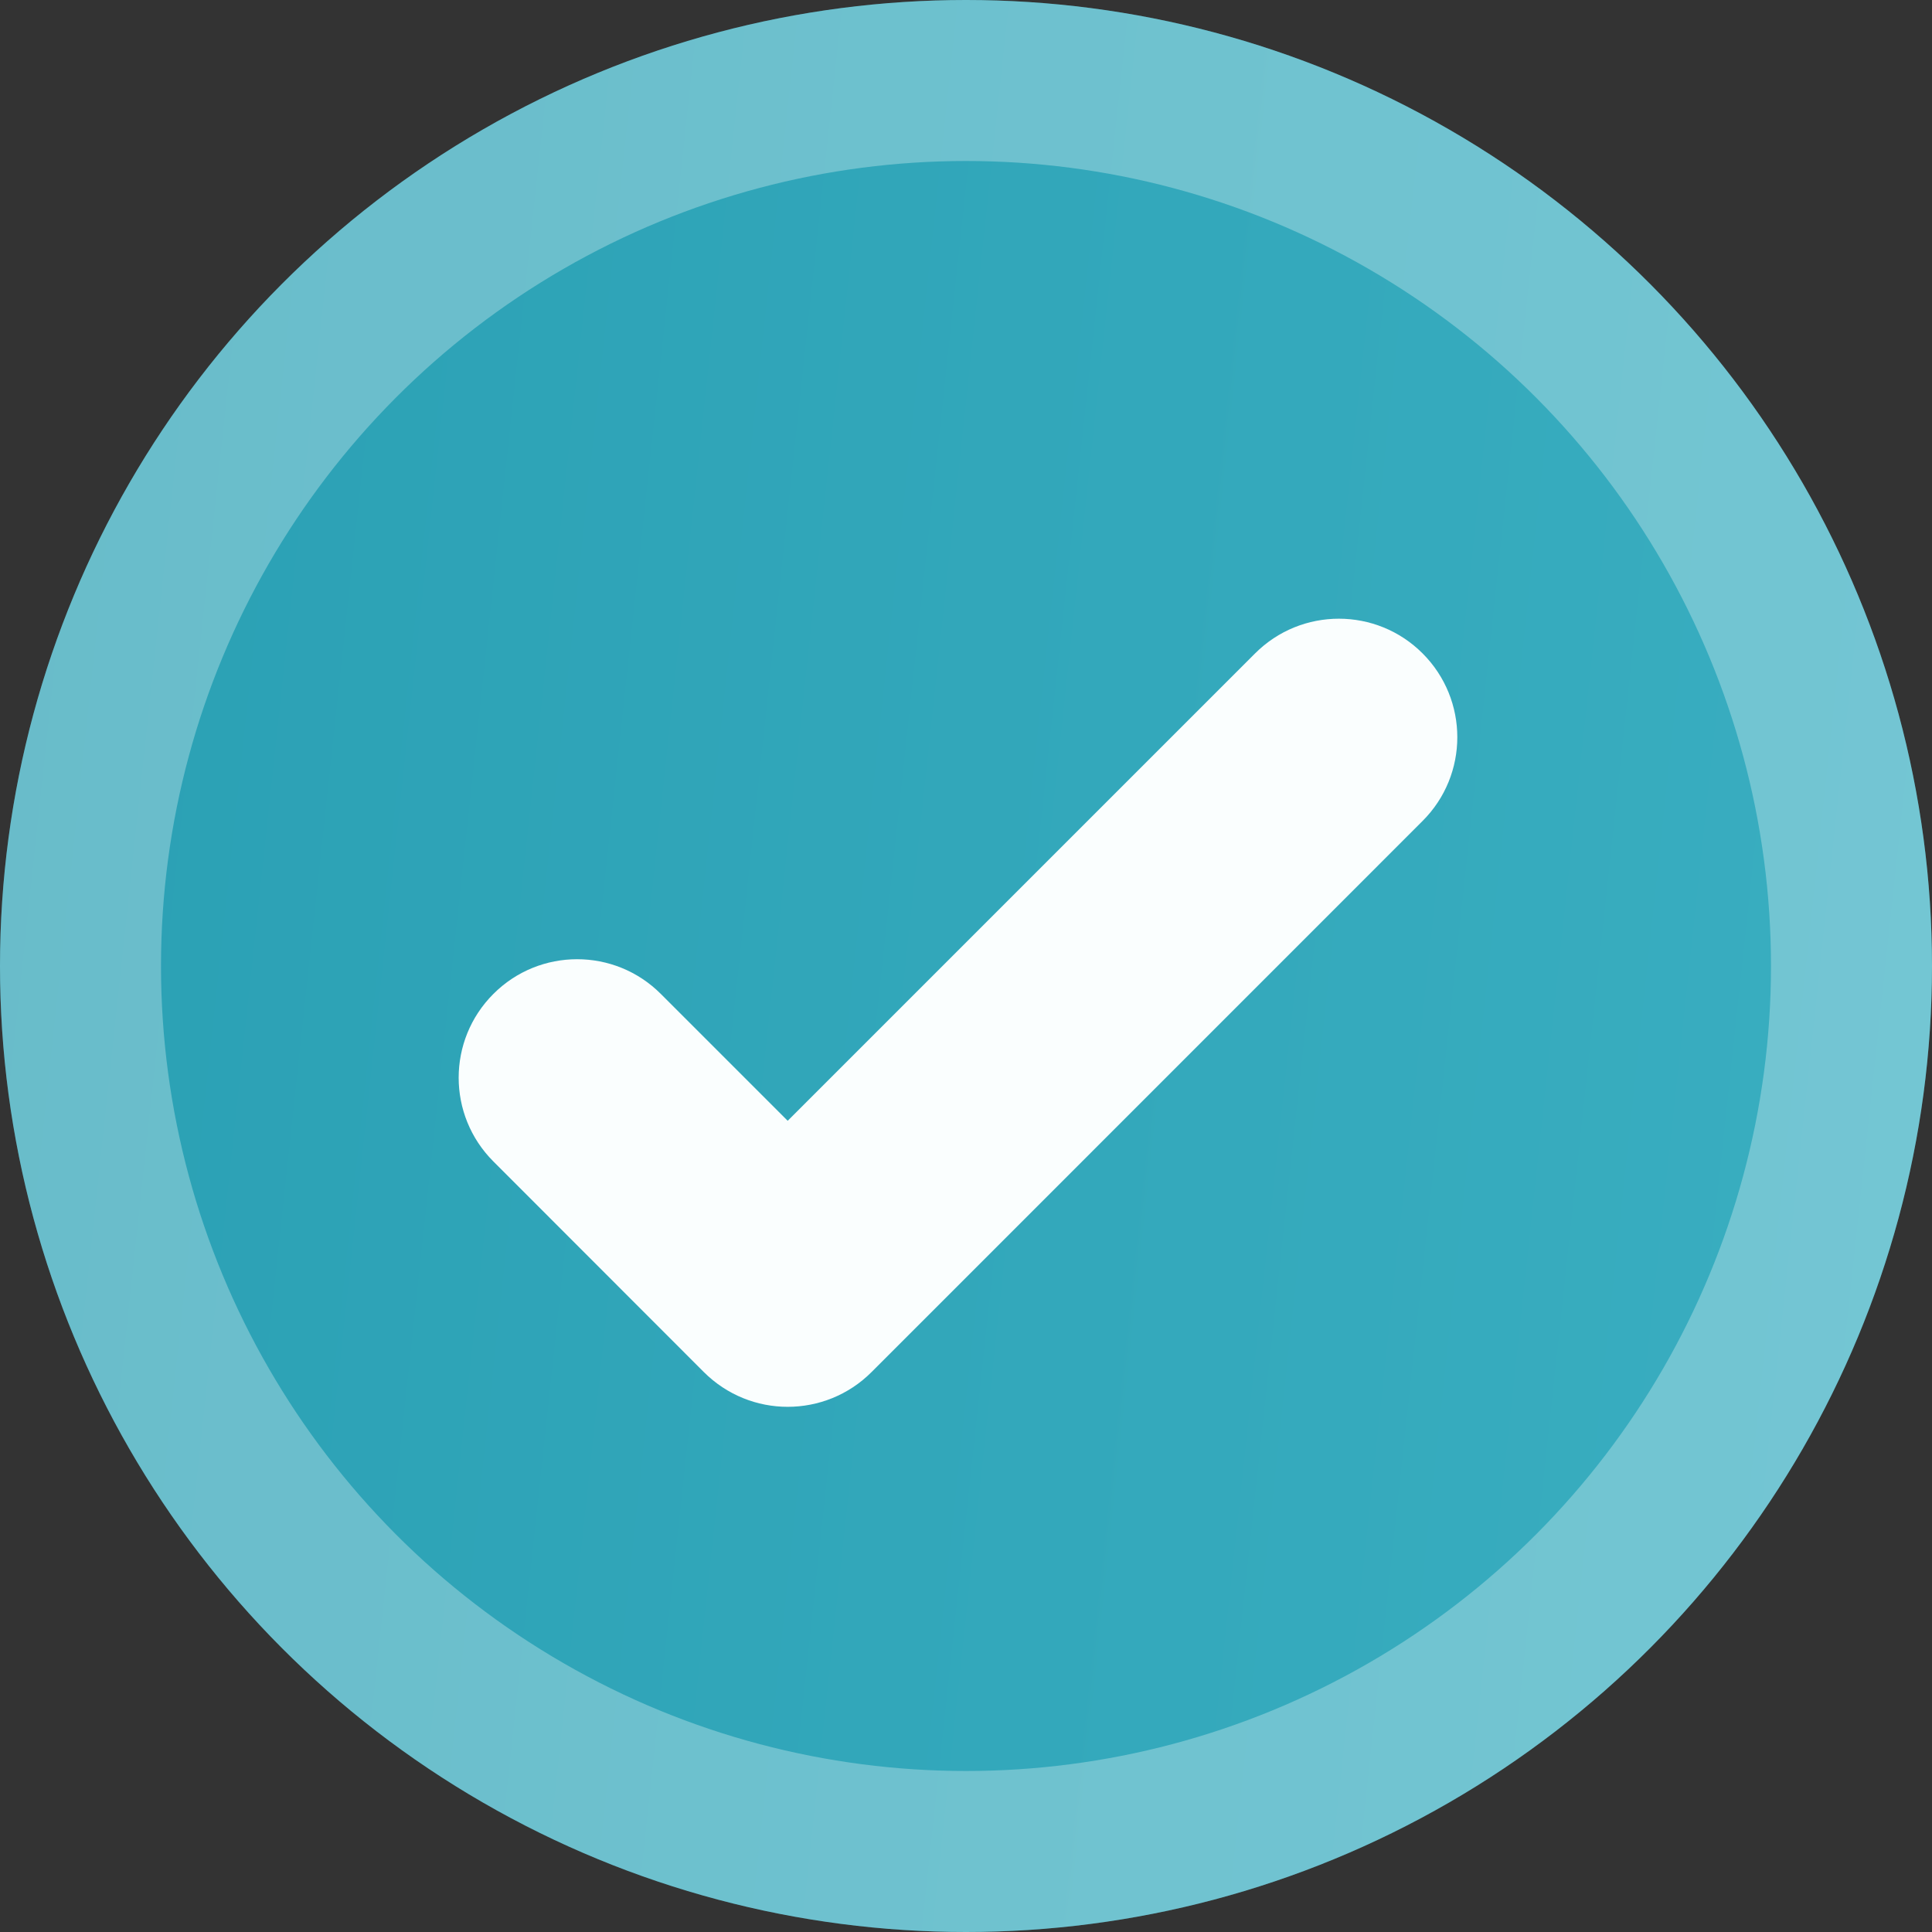 <svg width="24" height="24" viewBox="0 0 24 24" fill="none" xmlns="http://www.w3.org/2000/svg">
<rect x="0" y="0" width="24" height="24" fill="#333333" stroke="none"/>
<circle cx="12" cy="12" r="12" fill="url(#paint0_linear_751_20323)"/>
<circle cx="12" cy="12" r="11" stroke="#FAFEFE" stroke-opacity="0.3" stroke-width="2"/>
<path d="M17.672 10.198L12.043 15.828L10.826 17.045C10.539 17.332 10.162 17.476 9.785 17.476C9.408 17.476 9.032 17.332 8.744 17.045L6.129 14.428C5.554 13.853 5.554 12.922 6.129 12.347C6.703 11.772 7.635 11.772 8.209 12.347L9.785 13.923L15.591 8.117C16.166 7.542 17.098 7.542 17.672 8.117C18.247 8.692 18.247 9.624 17.672 10.198Z" fill="#FAFEFE"/>
<defs>
<linearGradient id="paint0_linear_751_20323" x1="-1.868" y1="-9.412" x2="52.678" y2="-3.543" gradientUnits="userSpaceOnUse">
<stop stop-color="#289EB2"/>
<stop offset="1" stop-color="#4ABDCE"/>
</linearGradient>
</defs>
</svg>
